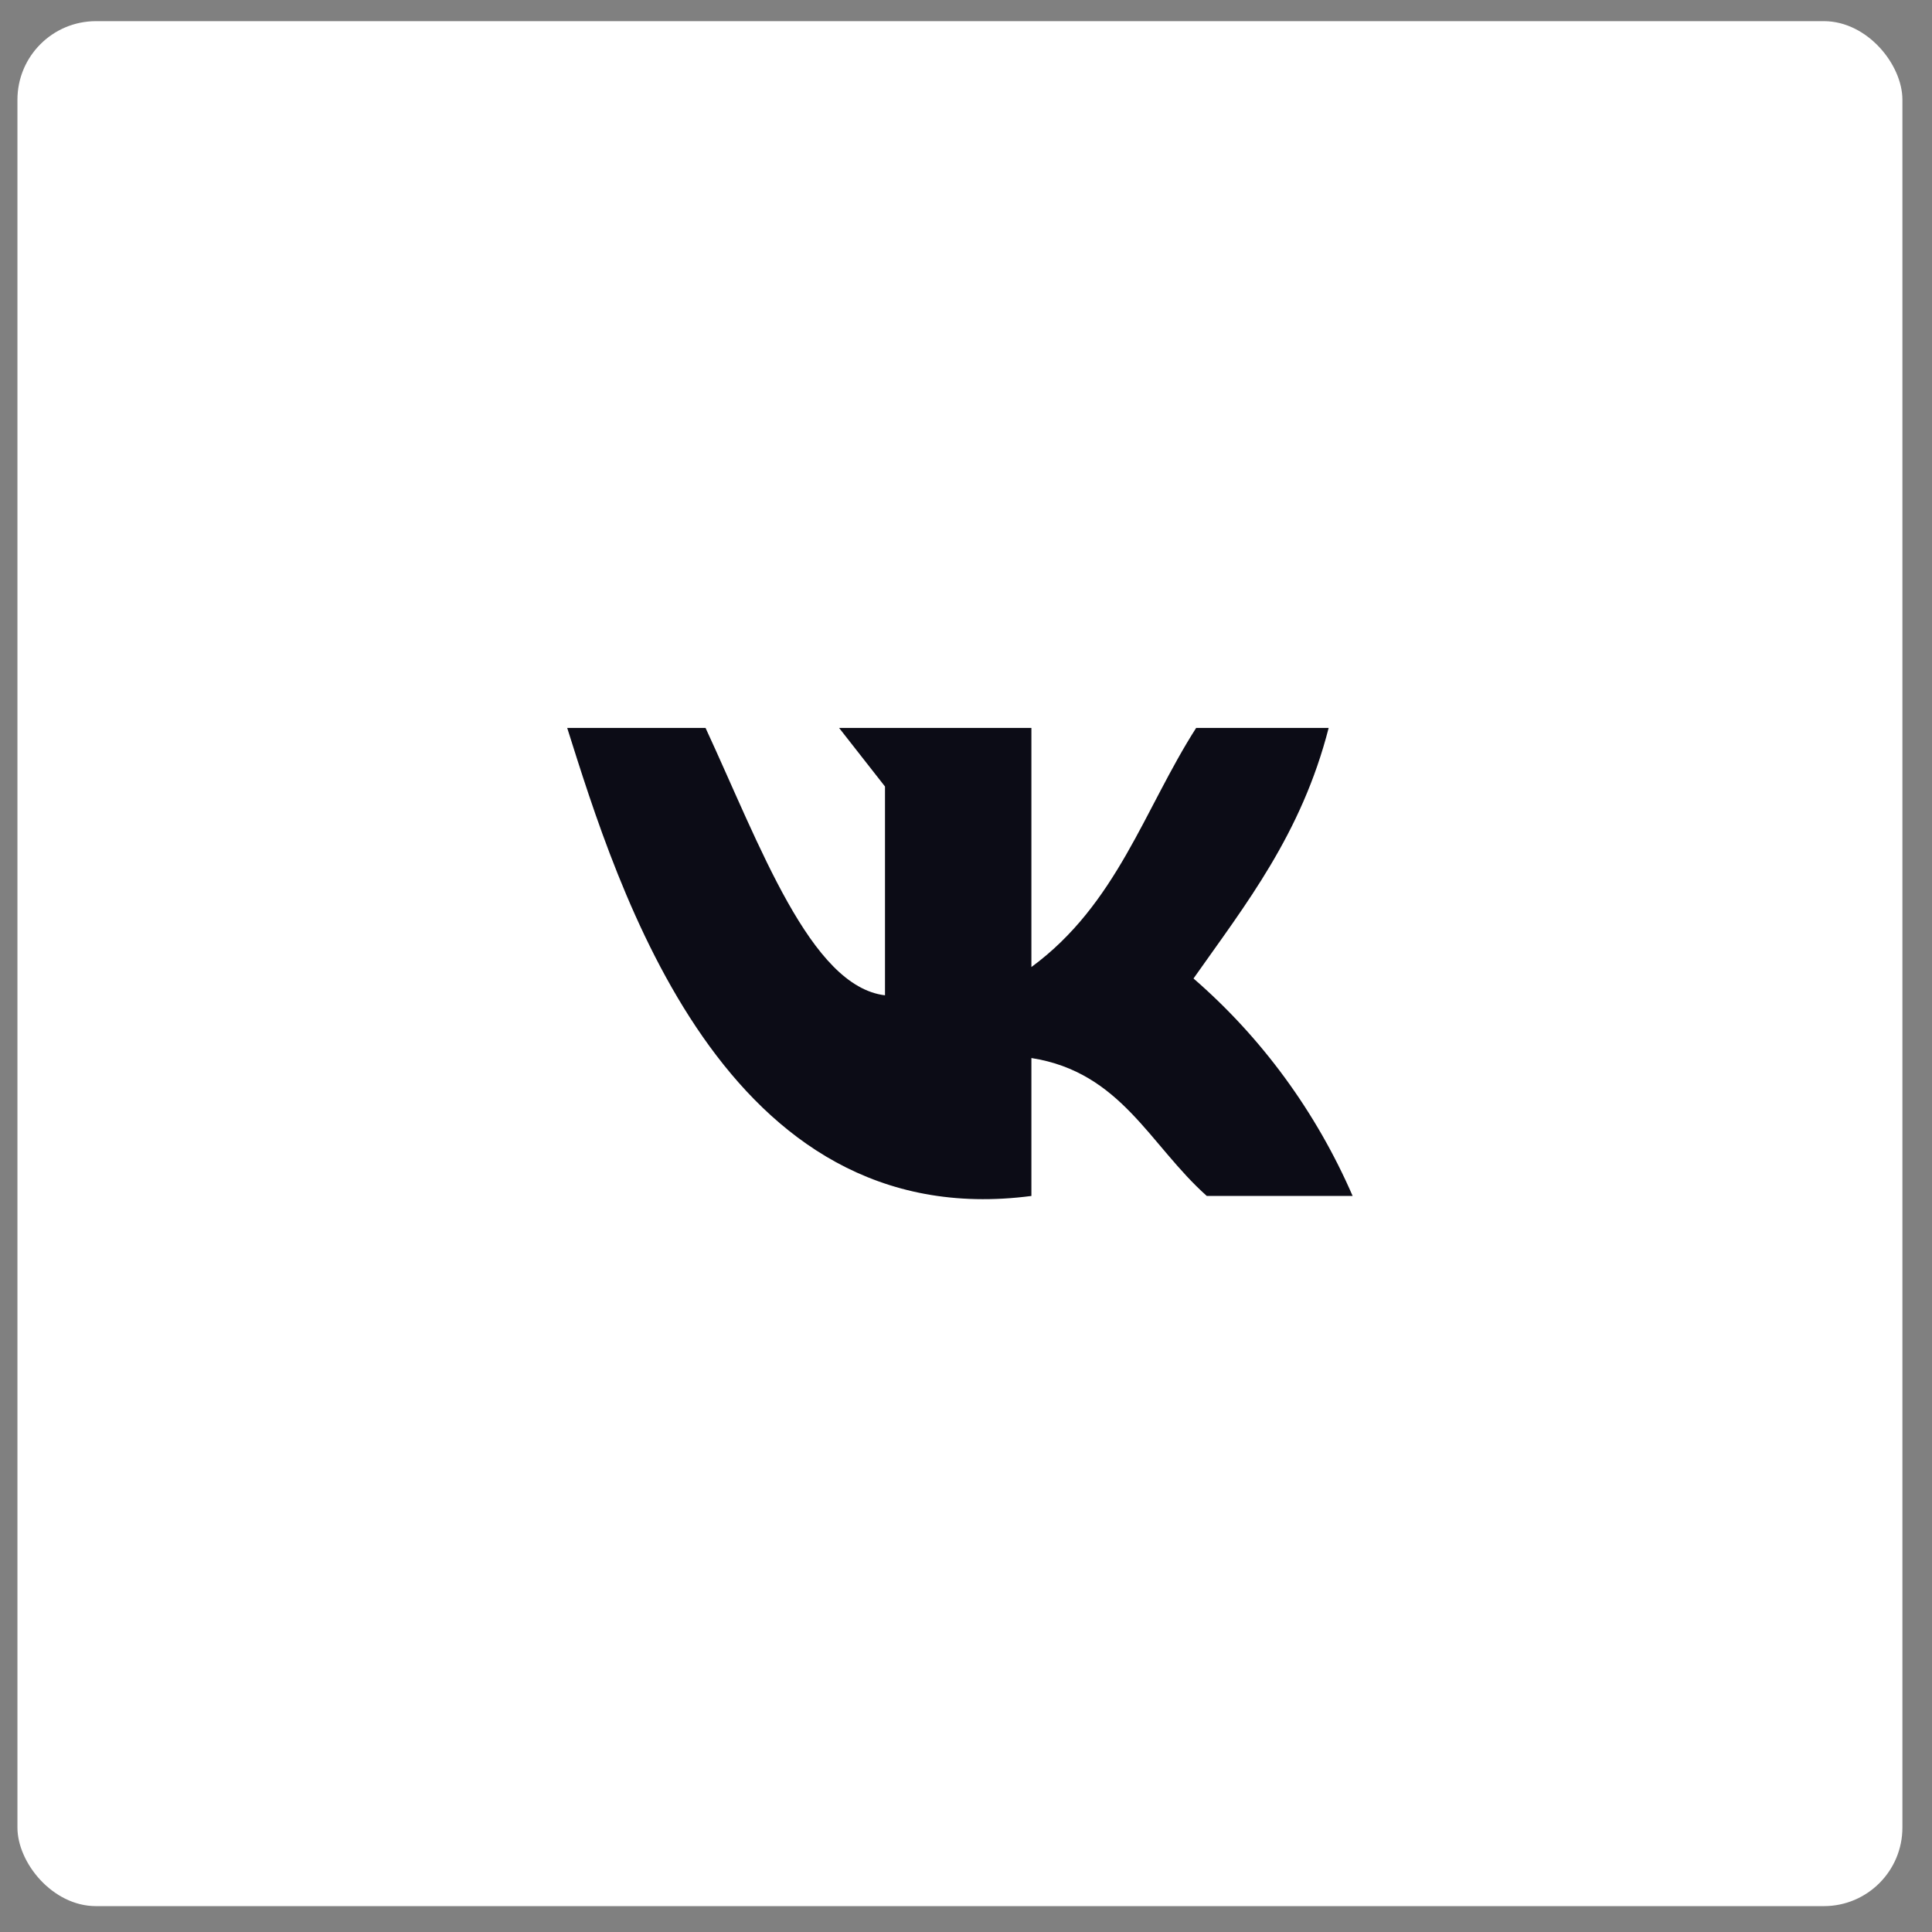 <?xml version="1.0" encoding="UTF-8"?> <svg xmlns="http://www.w3.org/2000/svg" width="41" height="41" viewBox="0 0 41 41" fill="none"><rect x="0" y="0" width="41" height="41" fill="#808080" stroke="none"/><rect x="0.37" y="0.449" width="40.002" height="40.002" rx="1.667" fill="white"></rect><path d="M21.888 25.38V22.453C23.794 22.753 24.397 24.3 25.61 25.38H28.705C27.931 23.599 26.777 22.021 25.328 20.765C26.439 19.187 27.619 17.701 28.196 15.448H25.384C24.281 17.172 23.7 19.191 21.888 20.522V15.448H17.807L18.781 16.691V21.122C17.2 20.932 16.131 17.948 14.973 15.448H12.037C13.106 18.825 15.354 26.236 21.888 25.38Z" fill="#0C0C16"></path></svg> 